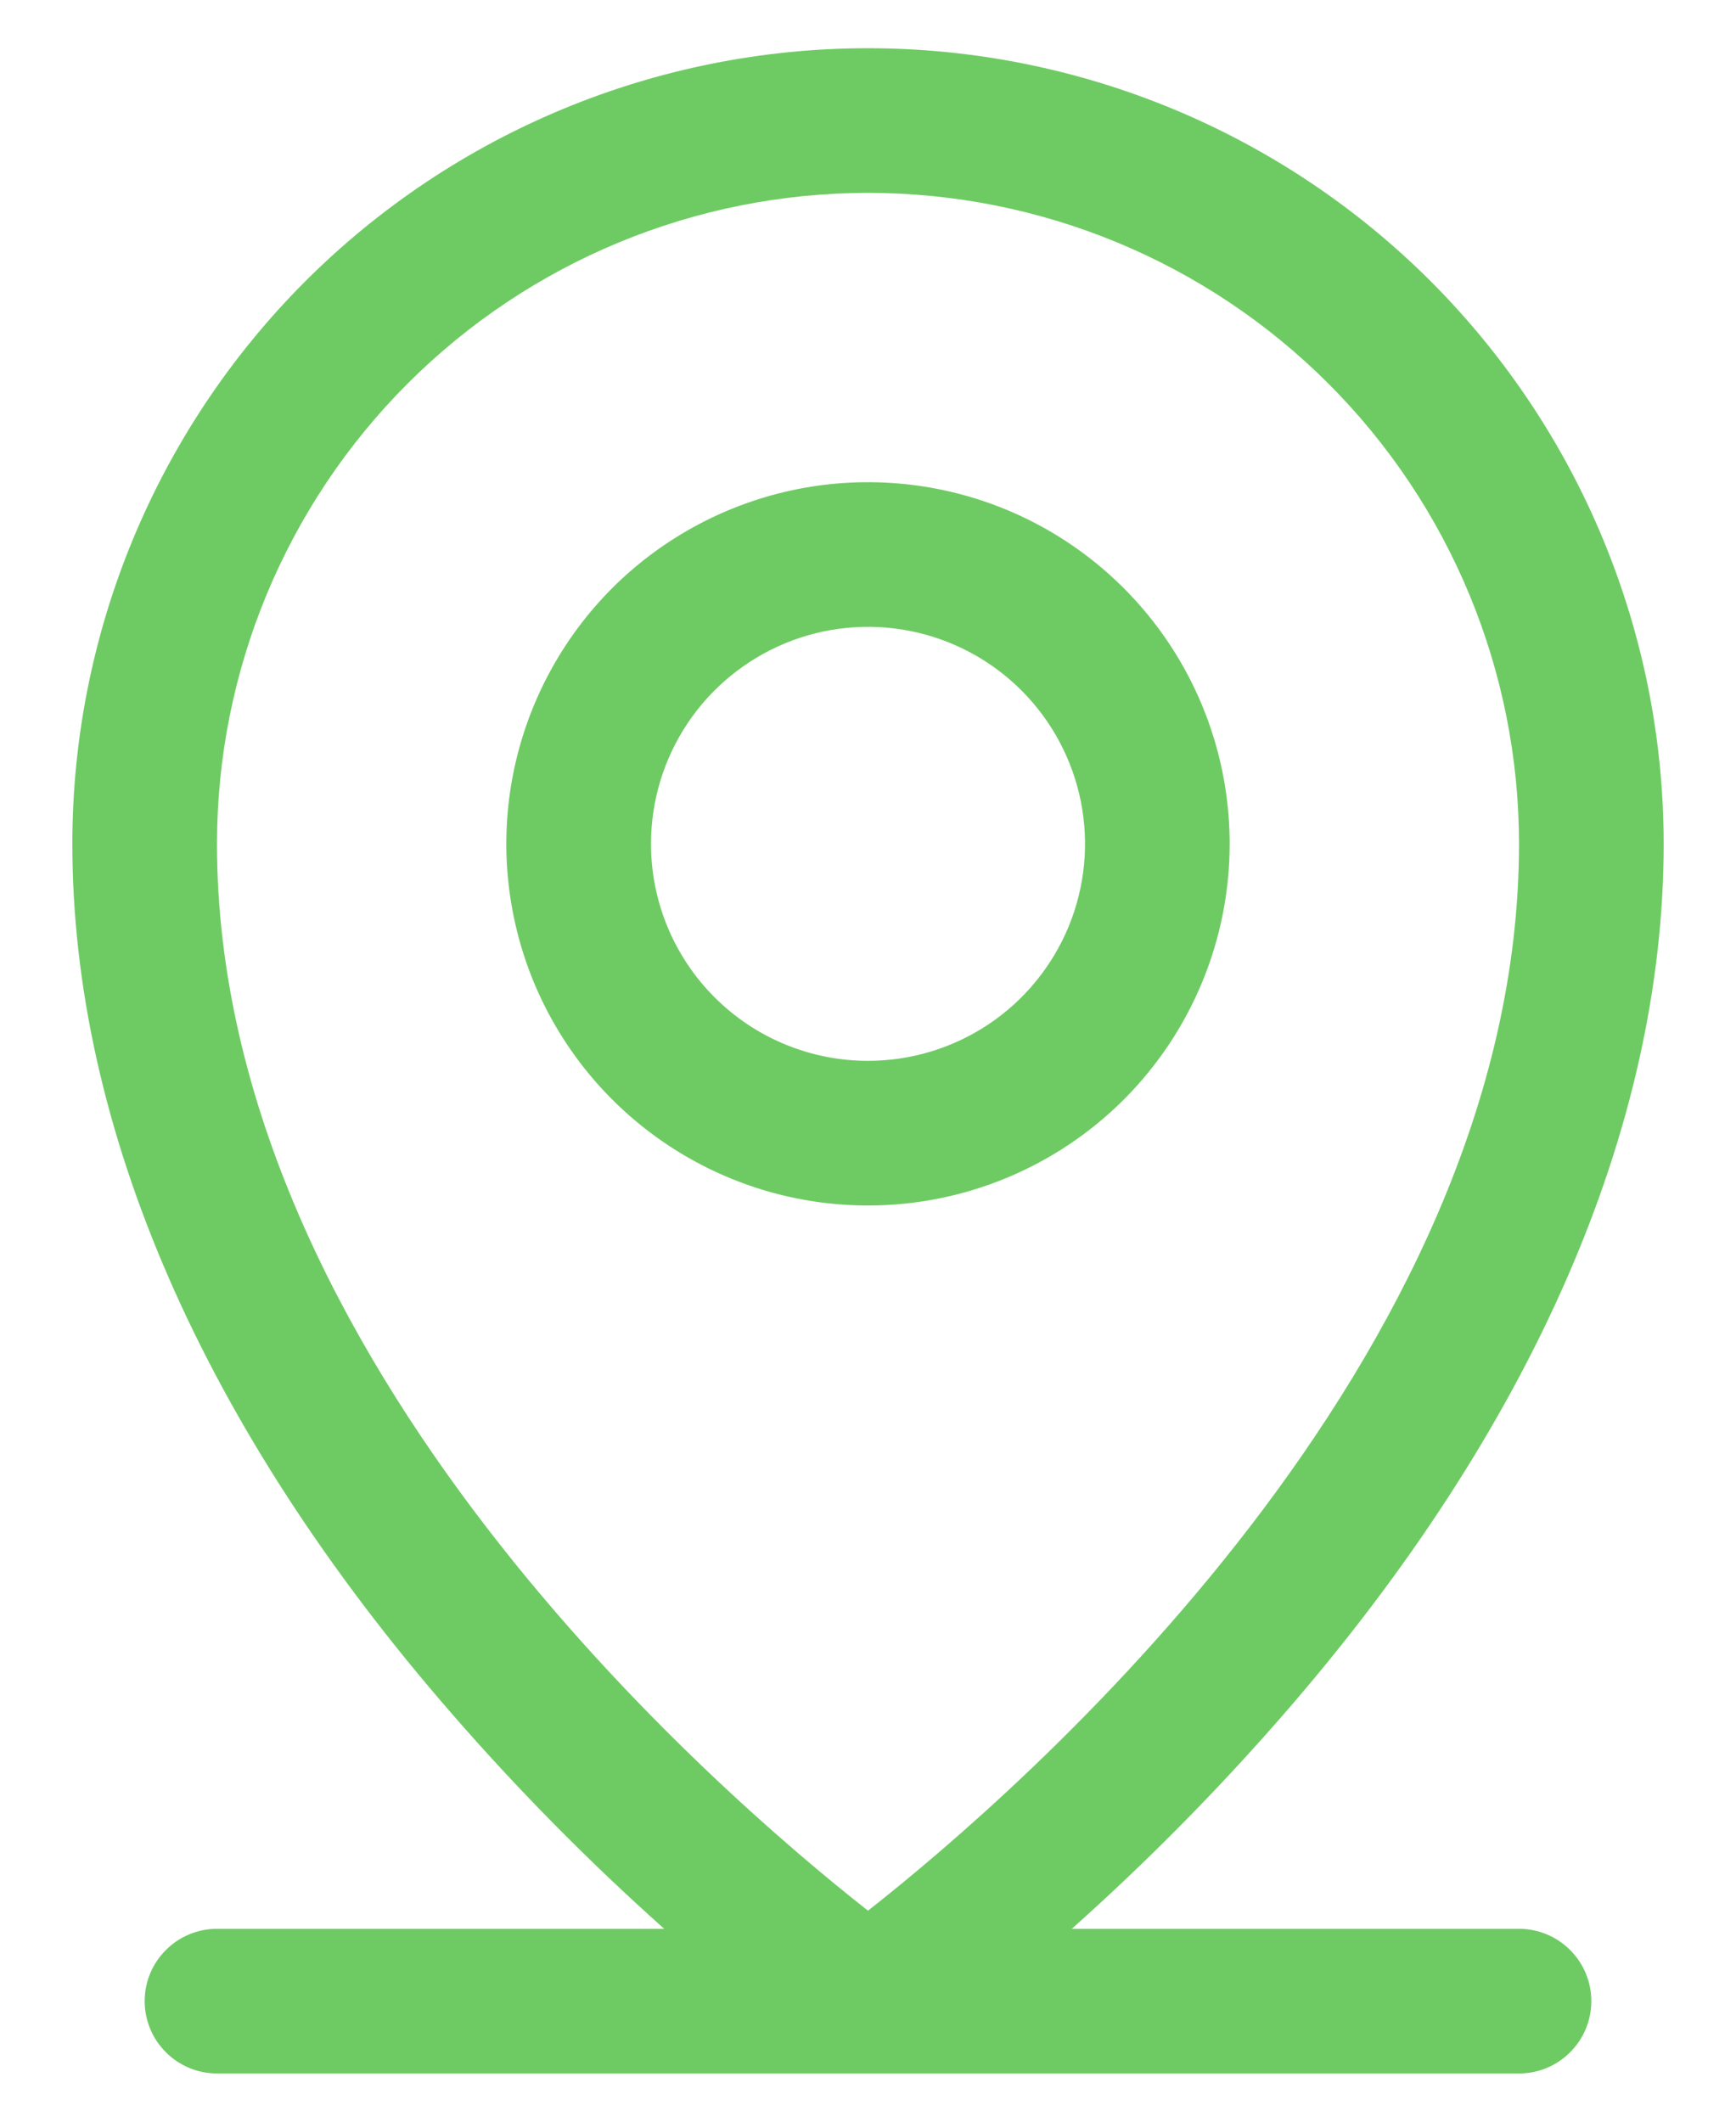 <svg width="18" height="22" viewBox="0 0 18 22" fill="none" xmlns="http://www.w3.org/2000/svg">
<path d="M15.75 20H11.113C11.892 19.305 12.627 18.561 13.312 17.773C15.886 14.814 17.25 11.694 17.25 8.75C17.25 6.562 16.381 4.464 14.834 2.916C13.287 1.369 11.188 0.5 9 0.5C6.812 0.5 4.714 1.369 3.166 2.916C1.619 4.464 0.75 6.562 0.75 8.75C0.75 11.694 2.11 14.814 4.688 17.773C5.373 18.561 6.108 19.305 6.887 20H2.25C2.051 20 1.86 20.079 1.72 20.22C1.579 20.36 1.5 20.551 1.5 20.75C1.5 20.949 1.579 21.14 1.72 21.28C1.86 21.421 2.051 21.5 2.25 21.5H15.75C15.949 21.5 16.14 21.421 16.28 21.28C16.421 21.14 16.5 20.949 16.5 20.75C16.5 20.551 16.421 20.36 16.28 20.22C16.14 20.079 15.949 20 15.75 20ZM2.25 8.75C2.25 6.96 2.961 5.243 4.227 3.977C5.493 2.711 7.21 2 9 2C10.79 2 12.507 2.711 13.773 3.977C15.039 5.243 15.75 6.96 15.75 8.75C15.75 14.115 10.55 18.594 9 19.812C7.45 18.594 2.25 14.115 2.25 8.75ZM12.75 8.75C12.75 8.008 12.53 7.283 12.118 6.667C11.706 6.05 11.12 5.569 10.435 5.285C9.75 5.002 8.996 4.927 8.268 5.072C7.541 5.217 6.873 5.574 6.348 6.098C5.824 6.623 5.467 7.291 5.322 8.018C5.177 8.746 5.252 9.5 5.535 10.185C5.819 10.87 6.3 11.456 6.917 11.868C7.533 12.28 8.258 12.5 9 12.5C9.995 12.5 10.948 12.105 11.652 11.402C12.355 10.698 12.75 9.745 12.75 8.75ZM6.75 8.75C6.75 8.305 6.882 7.87 7.129 7.5C7.376 7.13 7.728 6.842 8.139 6.671C8.55 6.501 9.002 6.456 9.439 6.543C9.875 6.63 10.276 6.844 10.591 7.159C10.906 7.474 11.12 7.875 11.207 8.311C11.294 8.748 11.249 9.2 11.079 9.611C10.908 10.022 10.62 10.374 10.25 10.621C9.88 10.868 9.445 11 9 11C8.403 11 7.831 10.763 7.409 10.341C6.987 9.919 6.75 9.347 6.75 8.75Z" fill="#6ECB63"/>
</svg>
